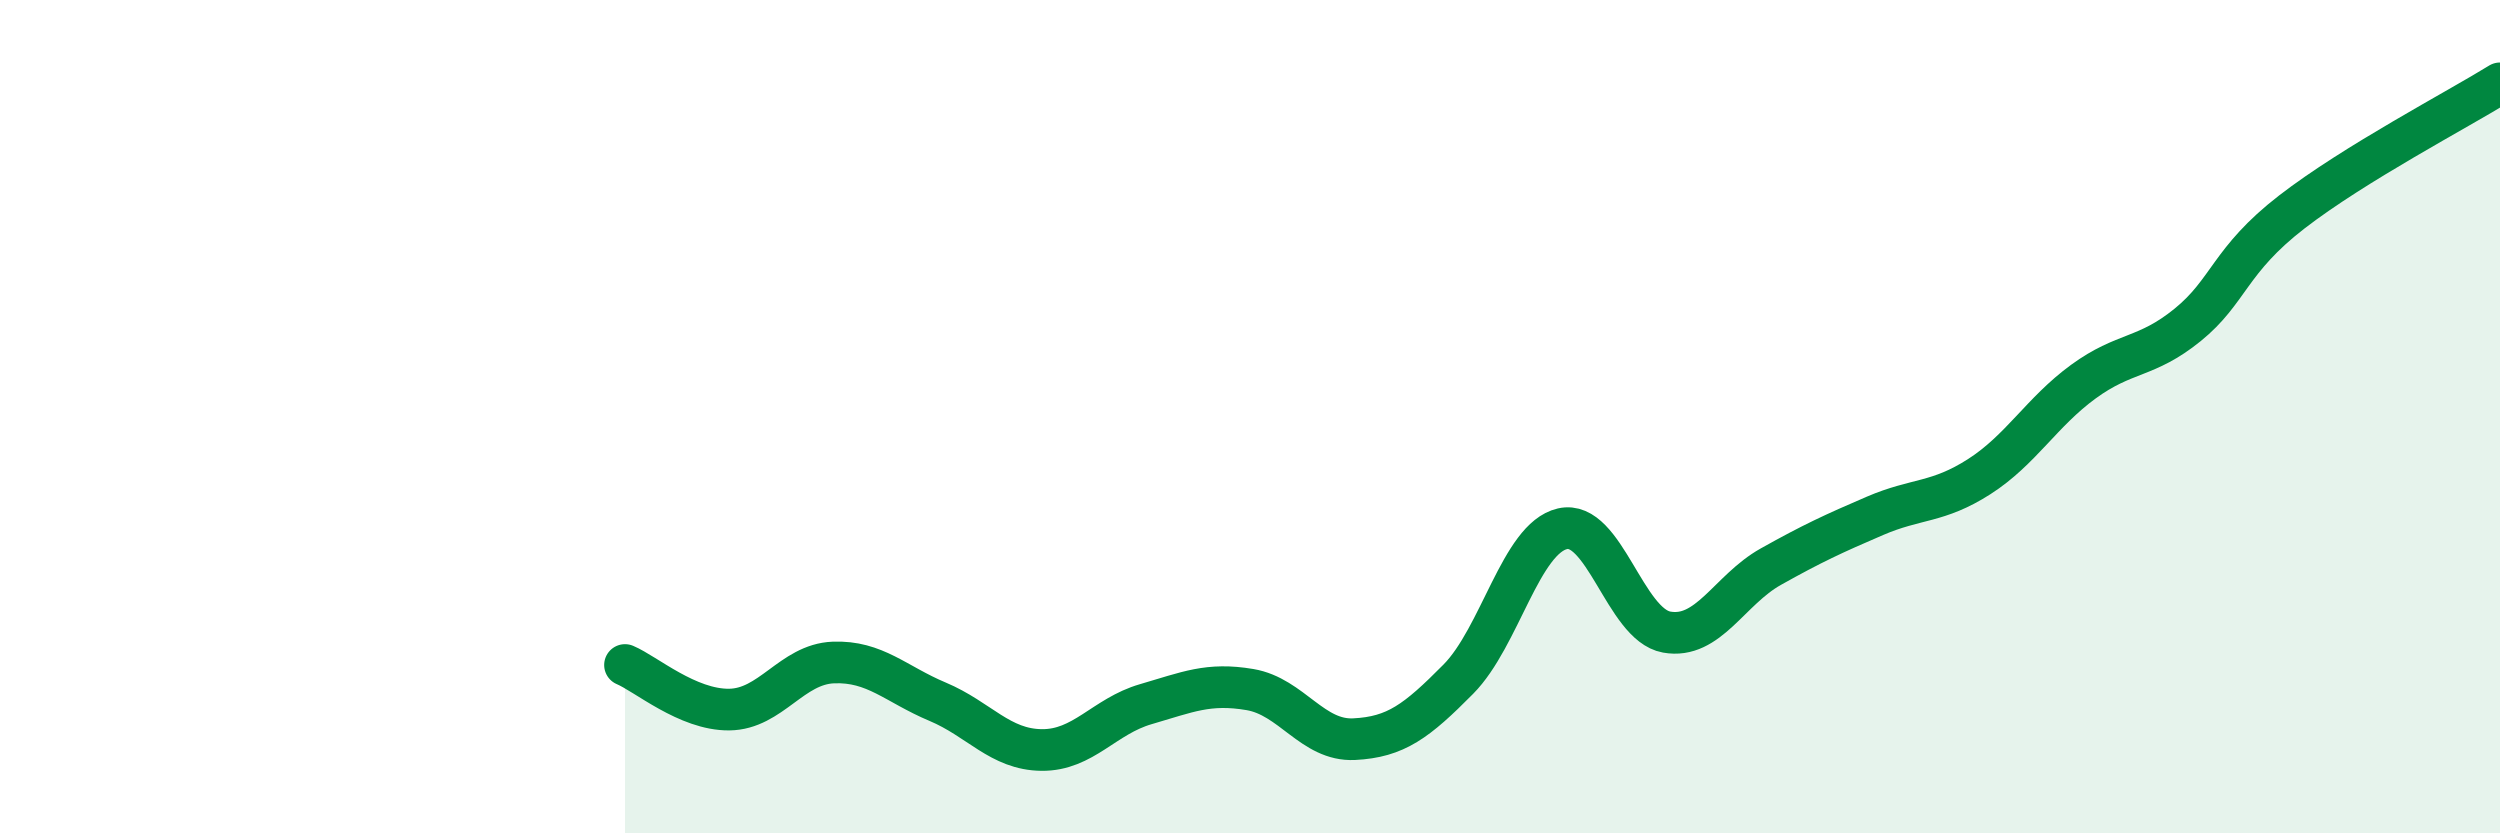 
    <svg width="60" height="20" viewBox="0 0 60 20" xmlns="http://www.w3.org/2000/svg">
      <path
        d="M 15,15.96 C 15.5,16.17 16.5,17.04 17.5,17.03 C 18.5,17.02 19,15.94 20,15.9 C 21,15.86 21.5,16.42 22.5,16.84 C 23.5,17.26 24,17.99 25,18 C 26,18.01 26.5,17.19 27.5,16.9 C 28.5,16.61 29,16.38 30,16.55 C 31,16.72 31.5,17.79 32.5,17.74 C 33.5,17.69 34,17.31 35,16.3 C 36,15.29 36.5,12.92 37.5,12.69 C 38.5,12.46 39,14.99 40,15.17 C 41,15.35 41.5,14.16 42.5,13.6 C 43.5,13.04 44,12.81 45,12.38 C 46,11.95 46.5,12.08 47.5,11.44 C 48.5,10.8 49,9.89 50,9.16 C 51,8.43 51.5,8.61 52.5,7.8 C 53.5,6.99 53.5,6.25 55,5.09 C 56.5,3.93 59,2.62 60,2L60 20L15 20Z"
        fill="#008740"
        opacity="0.1"
        stroke-linecap="round"
        stroke-linejoin="round"
      />
      <path
        d="M 15,15.96 C 15.5,16.17 16.5,17.04 17.5,17.03 C 18.5,17.02 19,15.94 20,15.9 C 21,15.86 21.5,16.42 22.5,16.84 C 23.5,17.26 24,17.99 25,18 C 26,18.01 26.5,17.19 27.5,16.9 C 28.5,16.61 29,16.38 30,16.55 C 31,16.72 31.5,17.79 32.5,17.74 C 33.5,17.69 34,17.31 35,16.3 C 36,15.29 36.5,12.92 37.5,12.69 C 38.5,12.46 39,14.99 40,15.17 C 41,15.35 41.5,14.16 42.5,13.6 C 43.5,13.04 44,12.81 45,12.38 C 46,11.95 46.5,12.08 47.5,11.44 C 48.5,10.8 49,9.89 50,9.16 C 51,8.43 51.5,8.61 52.5,7.8 C 53.5,6.99 53.5,6.25 55,5.09 C 56.5,3.93 59,2.62 60,2"
        stroke="#008740"
        stroke-width="1"
        fill="none"
        stroke-linecap="round"
        stroke-linejoin="round"
      />
    </svg>
  